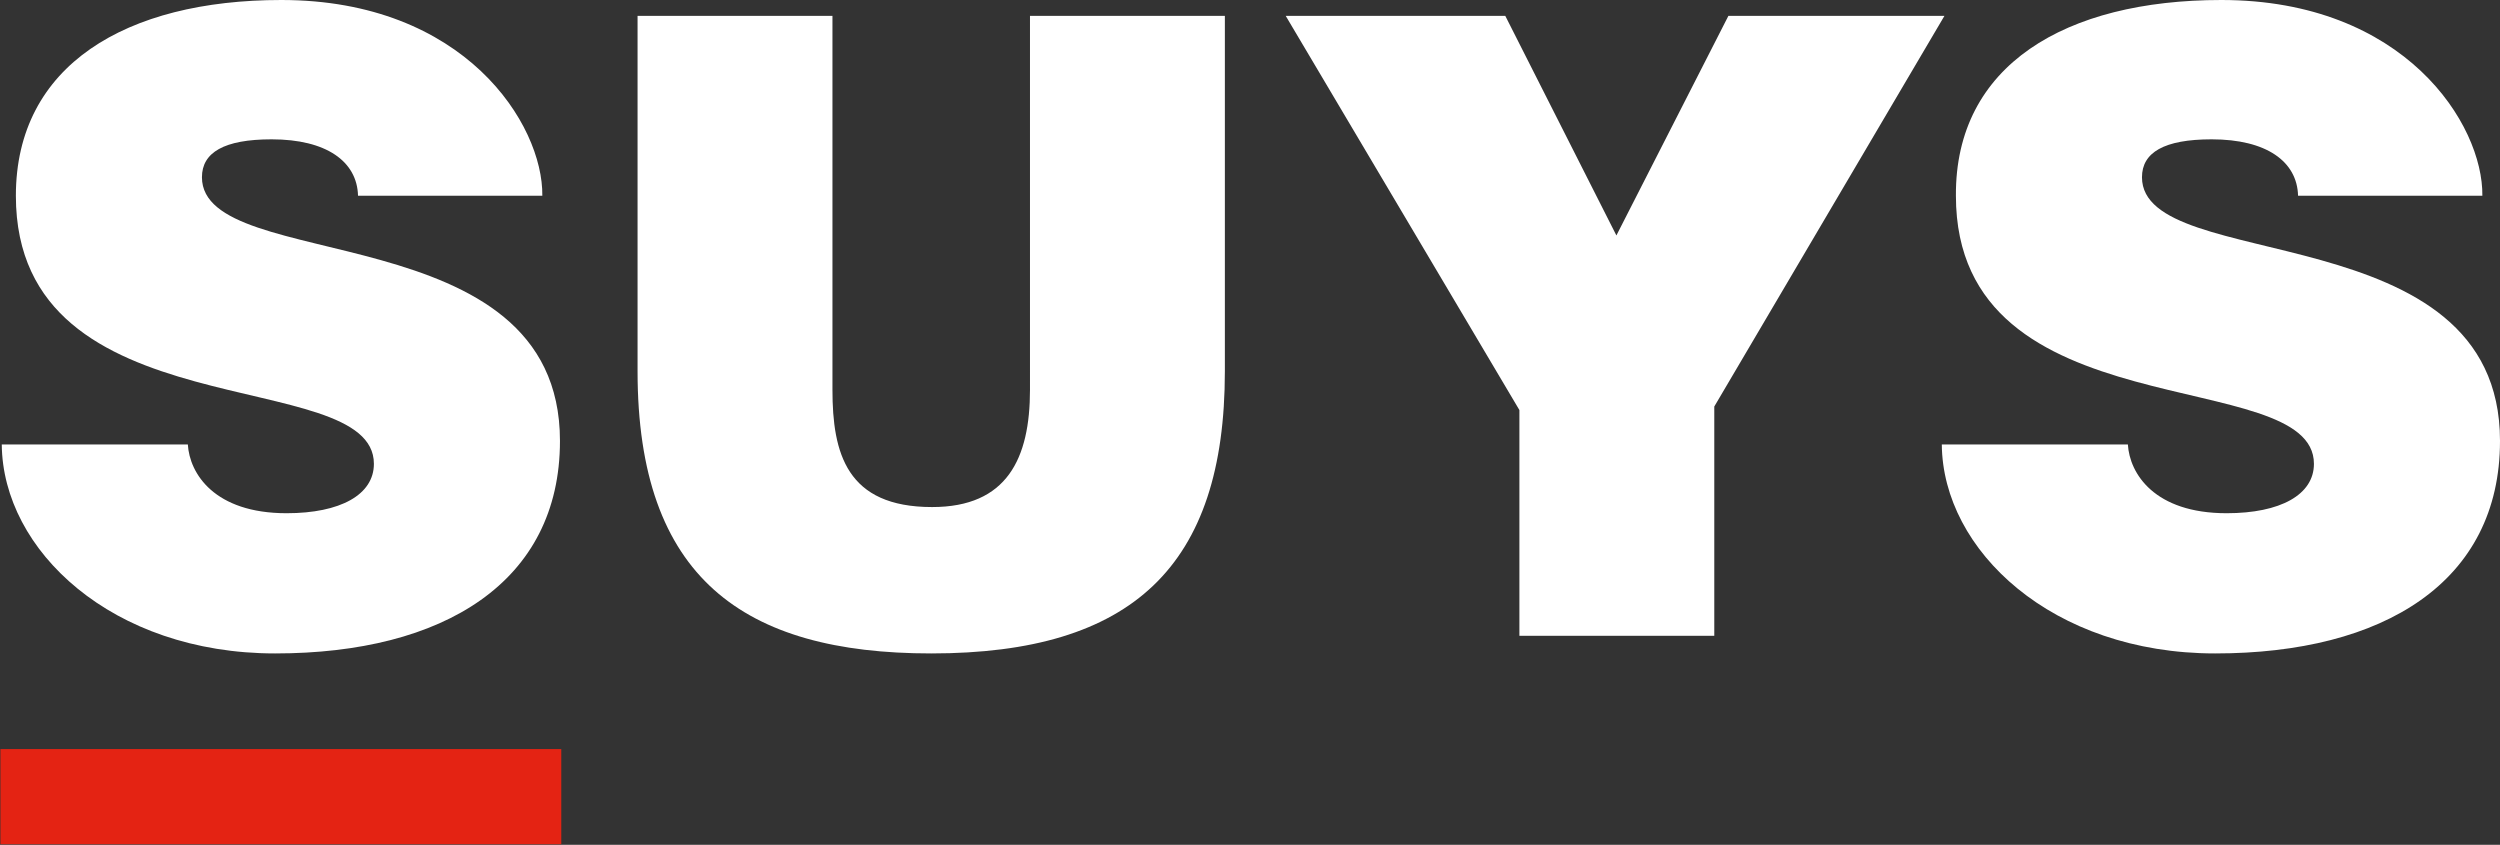 <?xml version="1.0" encoding="utf-8"?>
<!-- Generator: Adobe Illustrator 27.2.0, SVG Export Plug-In . SVG Version: 6.00 Build 0)  -->
<svg version="1.1" xmlns="http://www.w3.org/2000/svg" xmlns:xlink="http://www.w3.org/1999/xlink" x="0px" y="0px"
	 viewBox="0 0 283.5 95.8" style="enable-background:new 0 0 283.5 95.8;" xml:space="preserve">
<rect x="0" y="0" width="283.5" height="95.8" fill="#333333" stroke="none"/>
<style type="text/css">
	.st0{fill:#E42313;}
</style>
<g id="Vrstva_1">
</g>
<g id="C">
	
		<rect id="_x5F__R" x="26.4" y="58.5" transform="matrix(-1.836970e-16 1 -1 -1.836970e-16 122.149 58.542)" class="st0" width="10.8" height="63.6"/>
	<g id="SUYS_K">
		<g>
			<path fill="white" d="M40.6,22.2c-0.1-3.9-3.6-6.4-9.8-6.4c-5.4,0-7.9,1.5-7.9,4.3c0,11.1,40.6,4,40.6,29.9c0,16-13.2,24.1-32.3,24.1
				c-18.5,0-30.9-11.7-31-23.7h21.1c0.2,3.3,3,7.8,11.2,7.8c6.1,0,9.9-2.1,9.9-5.6c0-11.4-40.6-3.4-40.6-30.4C1.8,7.4,14.3,0,31.9,0
				c20.8,0,29.7,14.1,29.6,22.2H40.6z"/>
			<path fill="white" d="M94.4,1.8v42.4c0,7.2,1.6,13.3,11.3,13.3c8.5,0,11.1-5.5,11.1-13.3V1.8h22.1v40.3c0,22.1-10.5,32-33.3,32
				c-21.3,0-33.3-8.6-33.3-32V1.8H94.4z"/>
			<path fill="white" d="M170.7,1.8l12.6,24.9L196,1.8h24.5l-26.1,44.3v26h-22.1V46.5L145.8,1.8H170.7z"/>
			<path fill="white" d="M260.6,22.2c-0.1-3.9-3.6-6.4-9.8-6.4c-5.4,0-7.9,1.5-7.9,4.3c0,11.1,40.6,4,40.6,29.9c0,16-13.2,24.1-32.3,24.1
				c-18.5,0-30.9-11.7-31-23.7h21.1c0.2,3.3,3,7.8,11.2,7.8c6.1,0,9.9-2.1,9.9-5.6c0-11.4-40.6-3.4-40.6-30.4
				C221.7,7.4,234.2,0,251.9,0c20.8,0,29.7,14.1,29.6,22.2H260.6z"/>
		</g>
	</g>
</g>
</svg>
